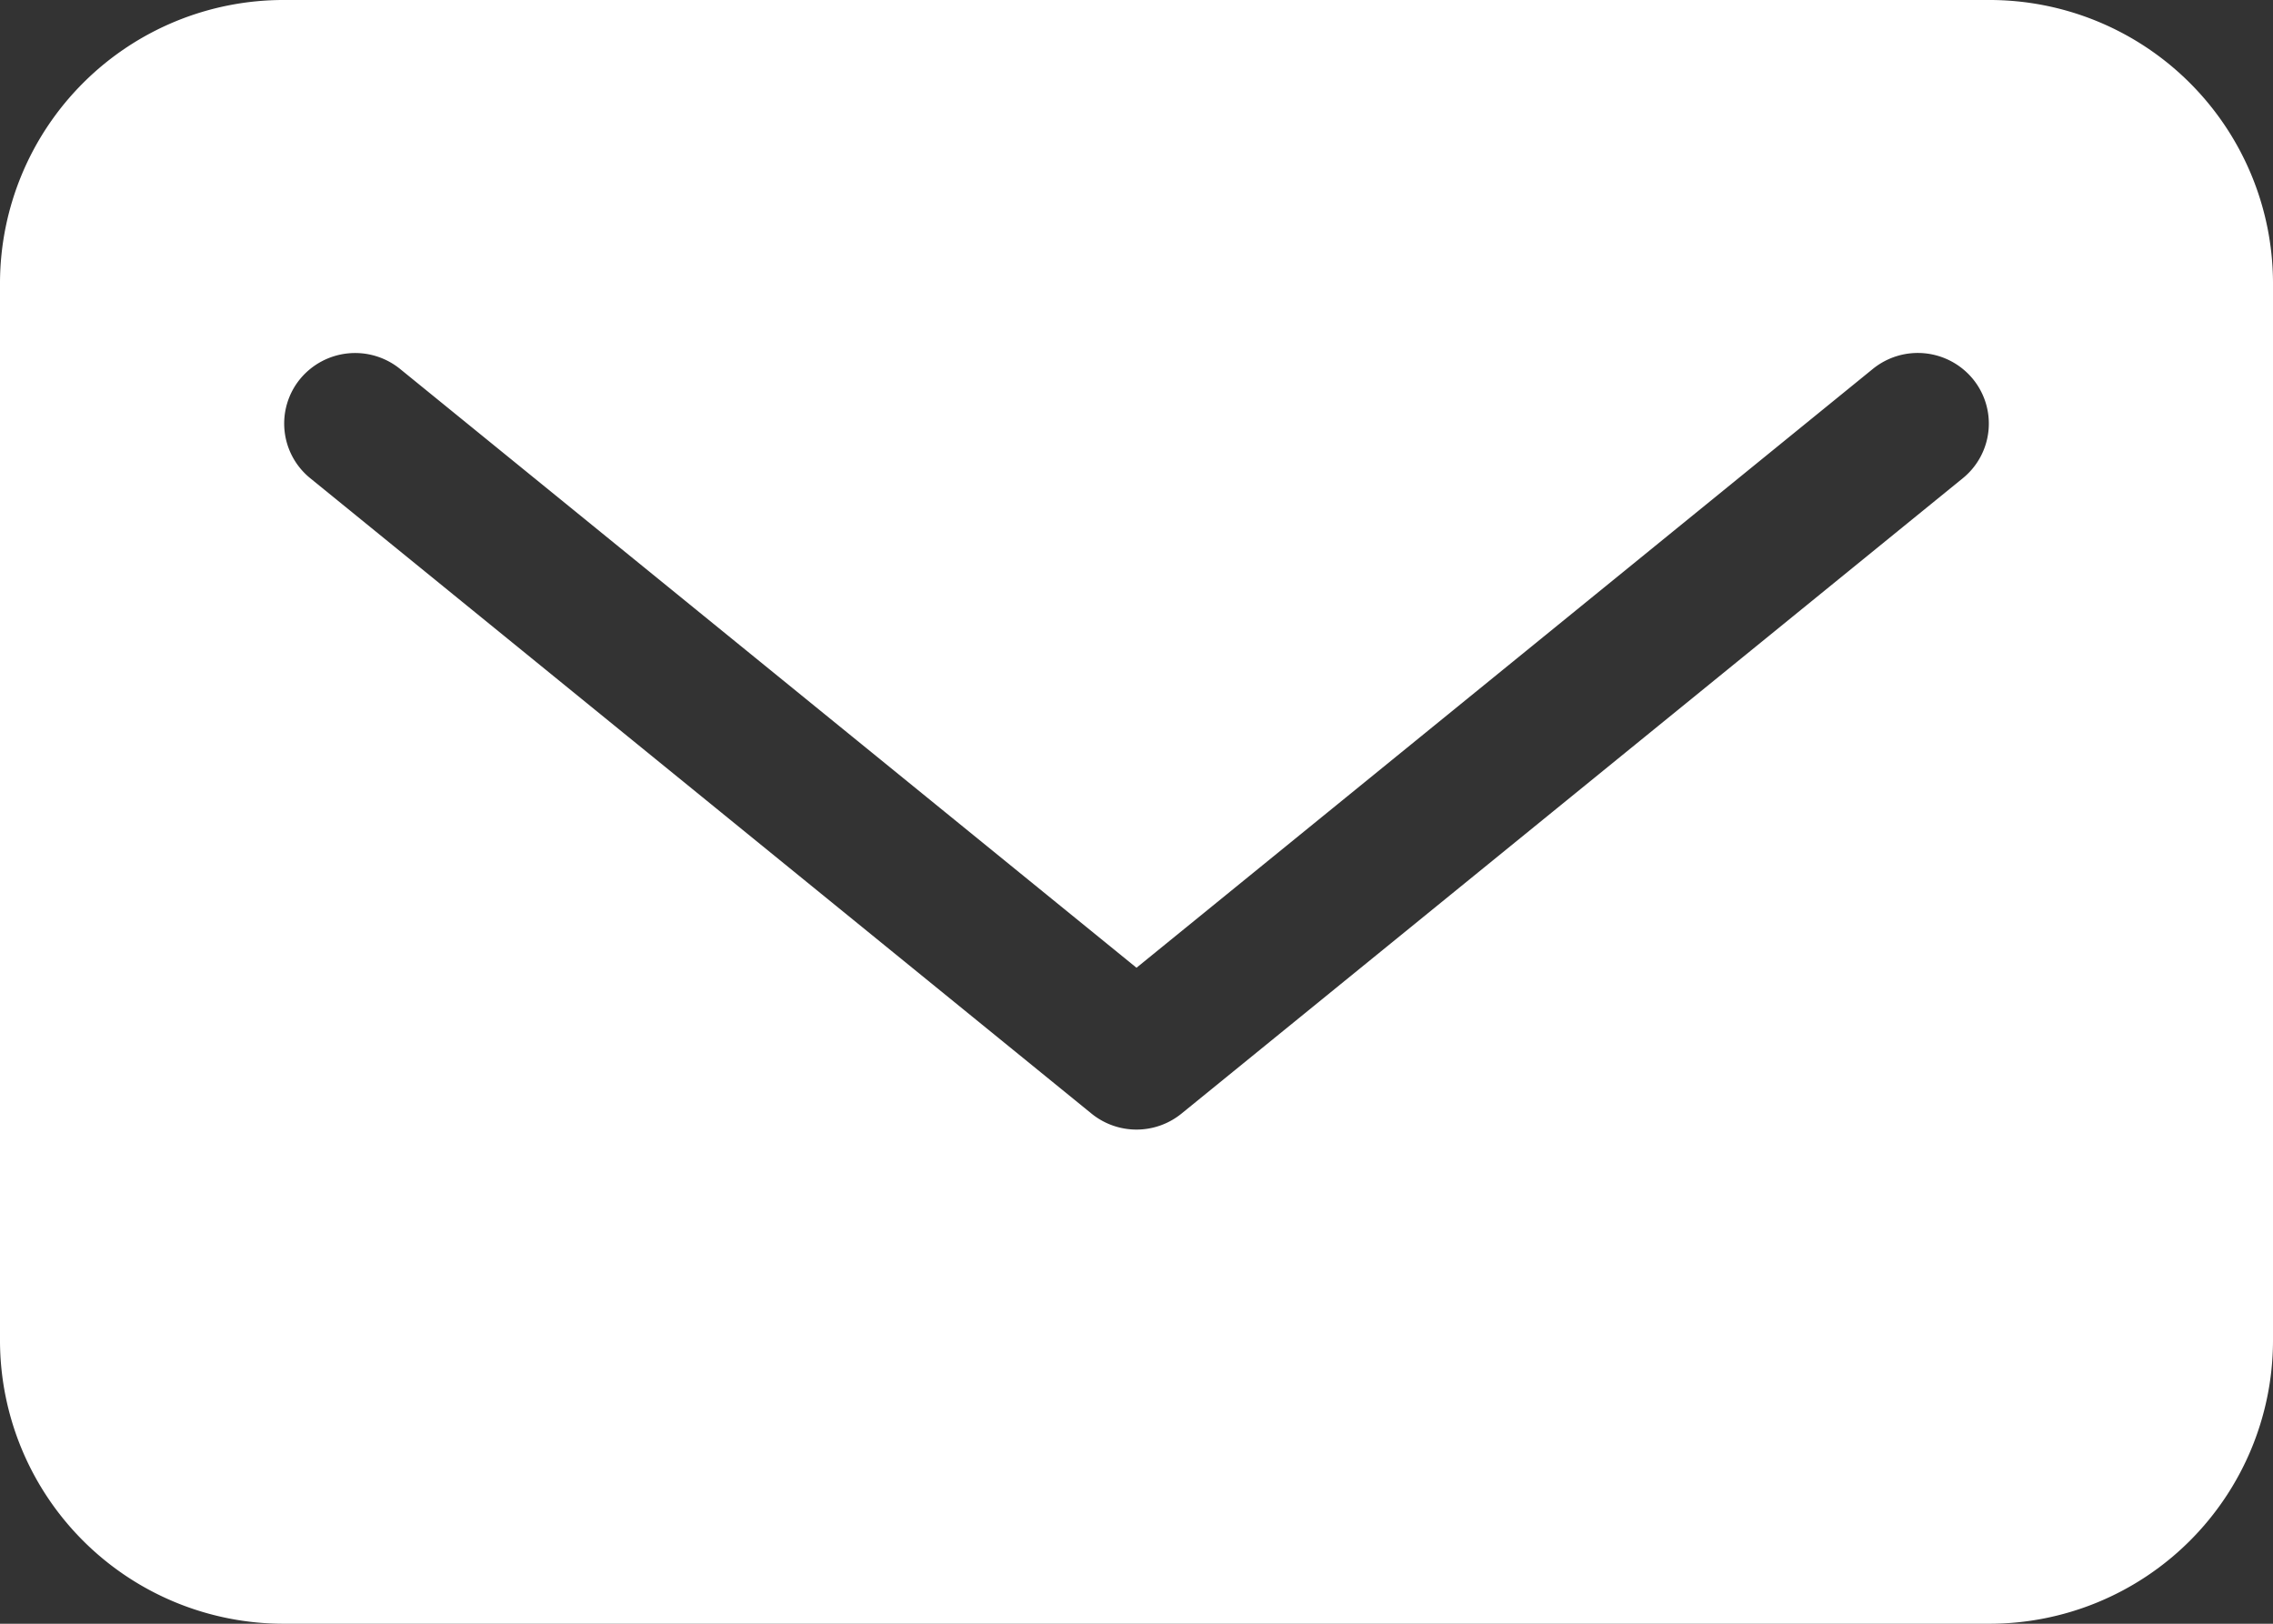 <svg id="enquire" xmlns="http://www.w3.org/2000/svg" width="42" height="30" viewBox="0 0 42 30">
  <rect x="0" y="0" width="42" height="30" fill="#333333" stroke="none"/>
  <path id="Path_5" data-name="Path 5" d="M5.25,0h31.5A5.239,5.239,0,0,1,42,5.217V24.783A5.239,5.239,0,0,1,36.75,30H5.25A5.239,5.239,0,0,1,0,24.783V5.217A5.239,5.239,0,0,1,5.25,0ZM21.831,20.575,36.268,8.836A1.3,1.3,0,0,0,36.453,7a1.318,1.318,0,0,0-1.847-.184L21,17.88,7.393,6.817A1.318,1.318,0,0,0,5.547,7a1.3,1.3,0,0,0,.185,1.835L20.169,20.575a1.318,1.318,0,0,0,1.662,0Z" fill="#fff" fill-rule="evenodd"/>
</svg>
